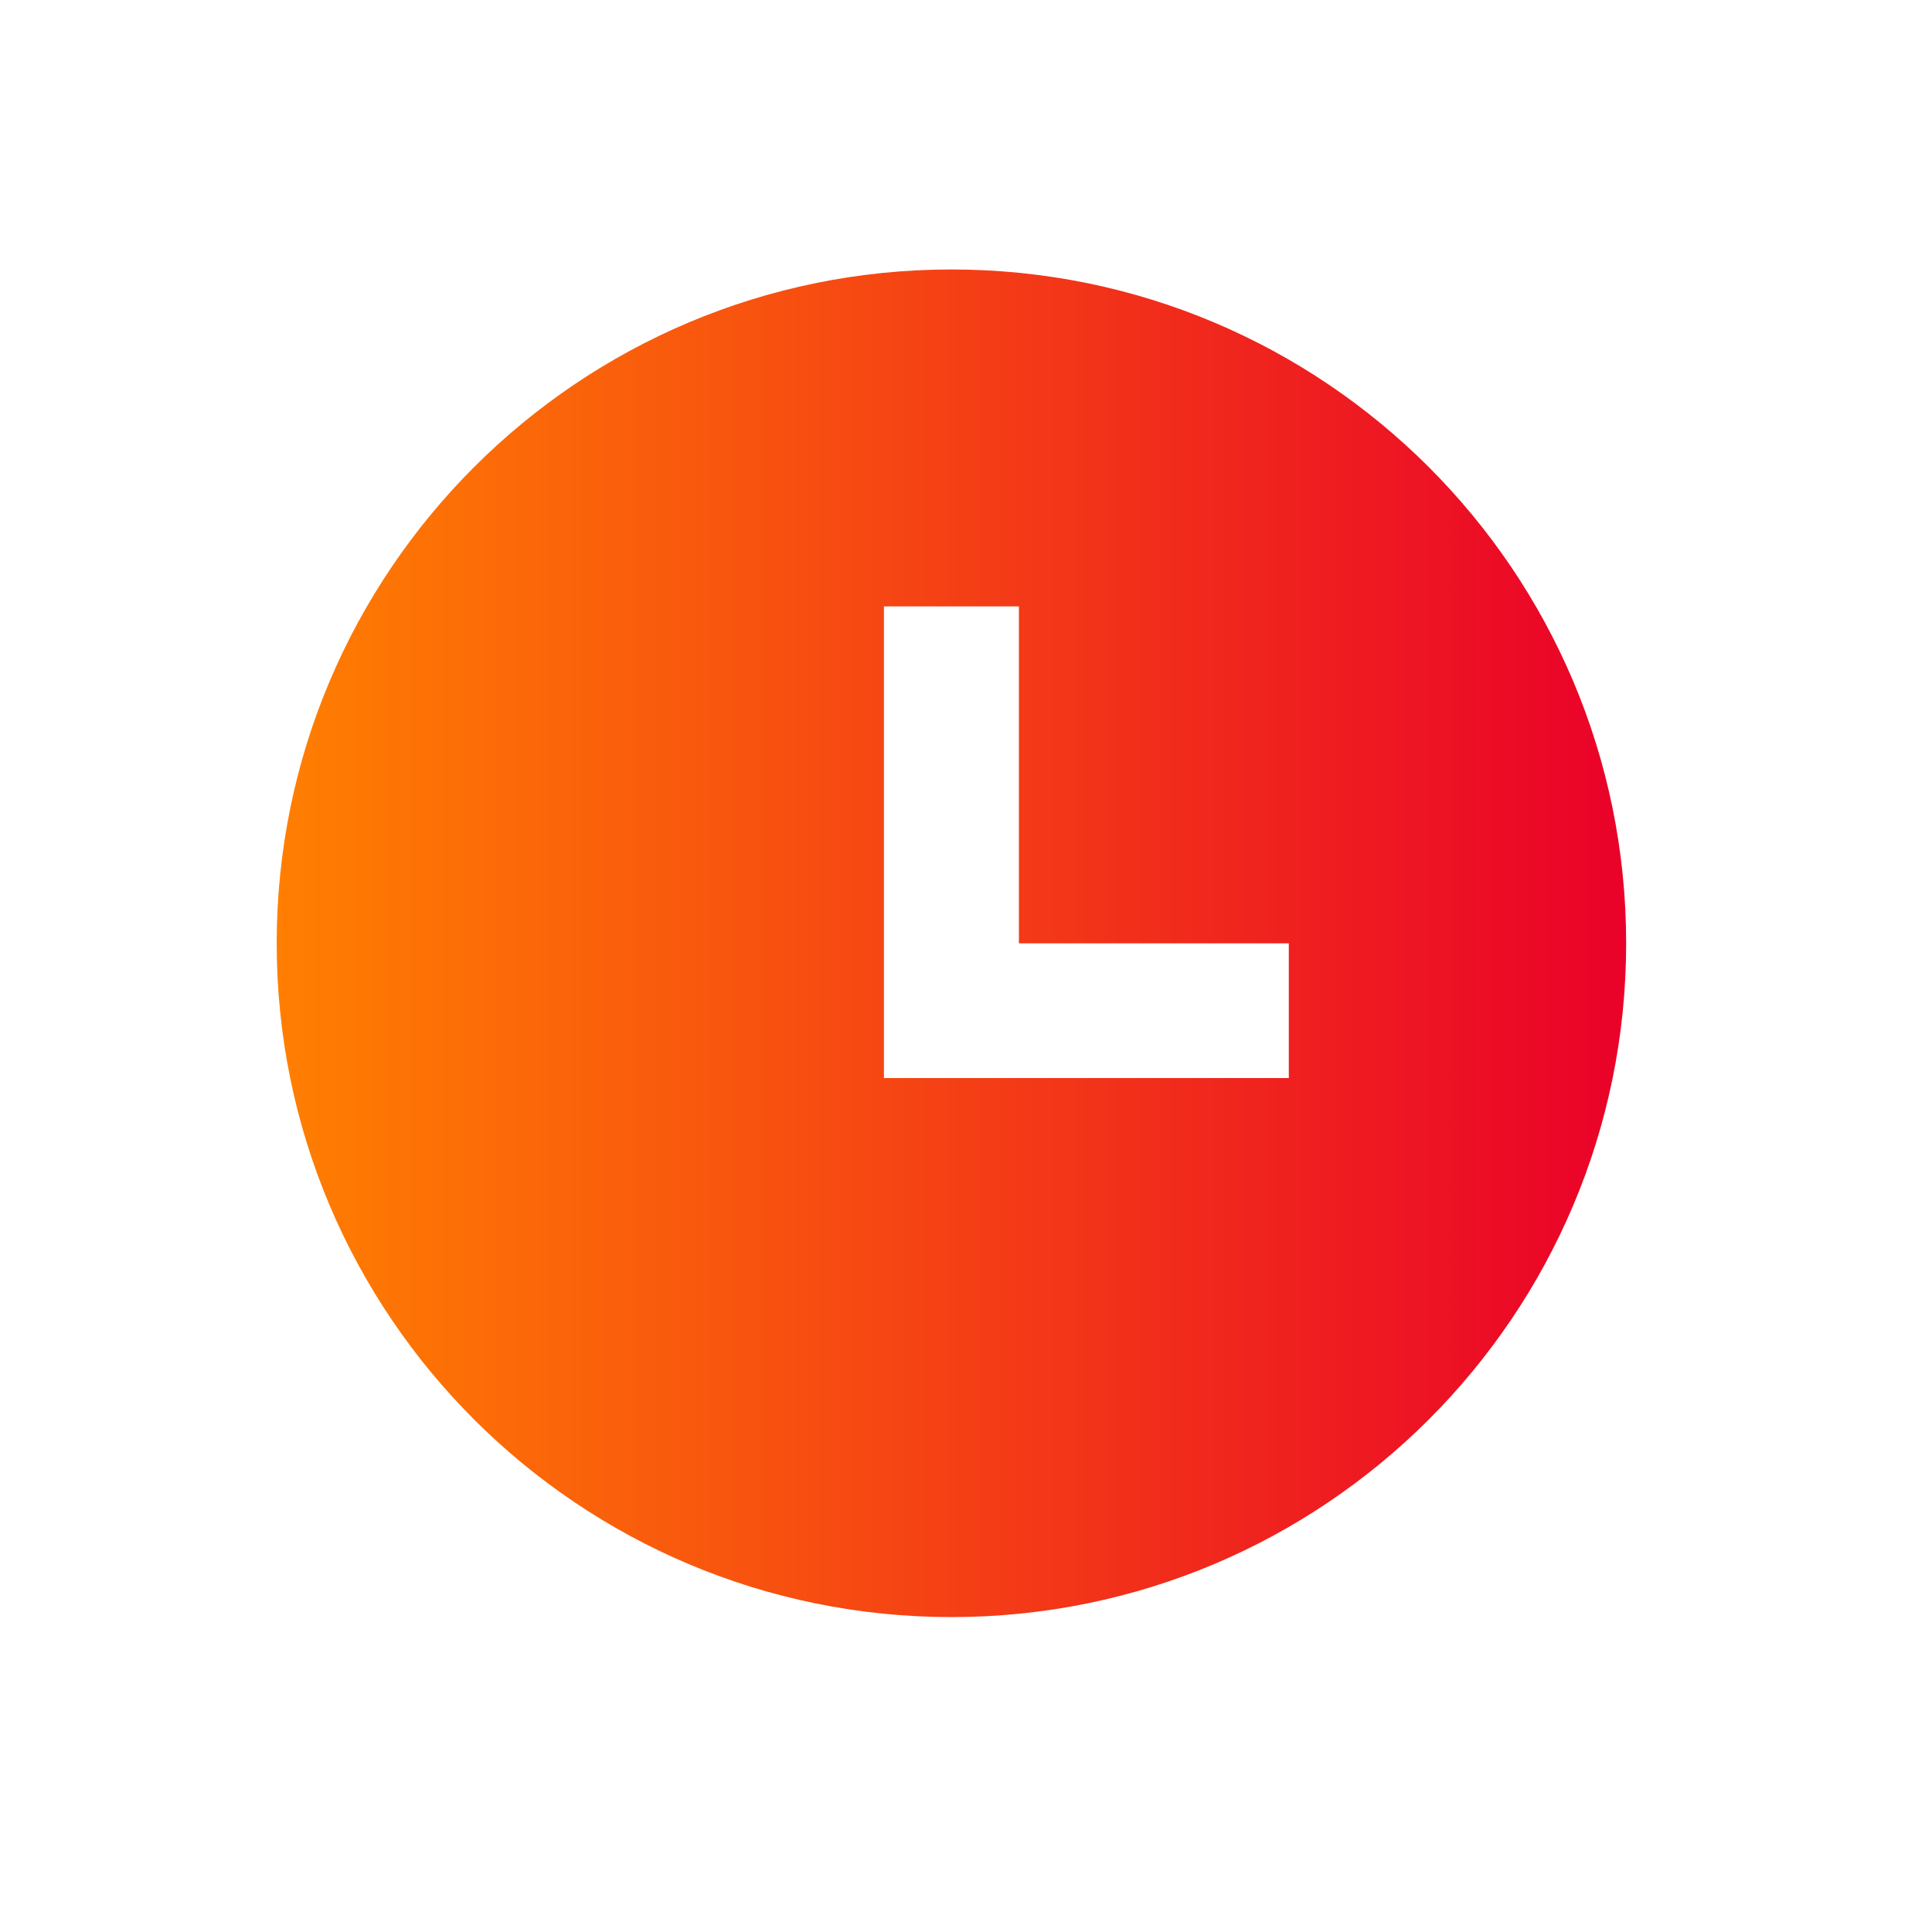 <svg width="23" height="23" viewBox="0 0 23 23" fill="none" xmlns="http://www.w3.org/2000/svg">
<g clip-path="url(#clip0_654_4255)">
<path d="M11.327 19.251C6.89 19.251 3.294 15.66 3.294 11.23C3.294 6.8 6.89 3.208 11.327 3.208C15.763 3.208 19.359 6.8 19.359 11.23C19.359 15.66 15.763 19.251 11.327 19.251ZM12.13 11.23V7.219H10.523V12.834H15.343V11.23H12.13Z" fill="url(#paint0_linear_654_4255)"/>
</g>
<defs>
<linearGradient id="paint0_linear_654_4255" x1="3.294" y1="11.043" x2="19.359" y2="11.043" gradientUnits="userSpaceOnUse">
<stop stop-color="#FF7F01"/>
<stop offset="1" stop-color="#EA0129"/>
</linearGradient>
<clipPath id="clip0_654_4255">
<rect width="22.492" height="22.46" fill="white" transform="translate(0.08)"/>
</clipPath>
</defs>
</svg>

